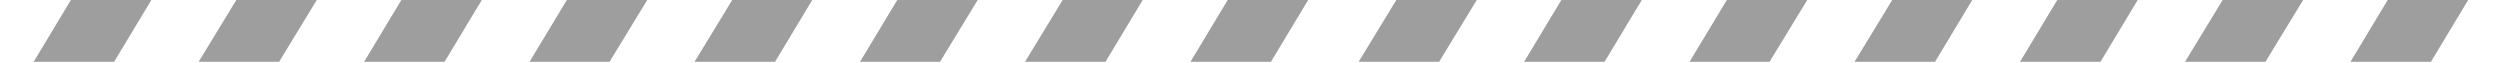 <?xml version="1.0" encoding="utf-8"?>
<!-- Generator: Adobe Illustrator 22.0.1, SVG Export Plug-In . SVG Version: 6.00 Build 0)  -->
<svg version="1.1" id="Layer_1" xmlns="http://www.w3.org/2000/svg" xmlns:xlink="http://www.w3.org/1999/xlink" x="0px" y="0px"
	 width="550px" height="13.8px" viewBox="0 0 550 13.8" style="enable-background:new 0 0 550 13.8;" xml:space="preserve">
<style type="text/css">
	.st0{fill:#9E9E9E;}
</style>
<g>
	<polygon id="XMLID_44_" class="st0" points="25.1,13.6 7.4,13.6 16.2,-1 33.9,-1 	"/>
	<polygon id="XMLID_46_" class="st0" points="61.4,13.6 43.7,13.6 52.6,-1 70.3,-1 	"/>
	<polygon id="XMLID_47_" class="st0" points="97.8,13.6 80.1,13.6 88.9,-1 106.6,-1 	"/>
	<polygon id="XMLID_48_" class="st0" points="134.1,13.6 116.5,13.6 125.3,-1 143,-1 	"/>
	<polygon id="XMLID_49_" class="st0" points="170.5,13.6 152.8,13.6 161.7,-1 179.3,-1 	"/>
	<polygon id="XMLID_50_" class="st0" points="206.8,13.6 189.2,13.6 198,-1 215.7,-1 	"/>
	<polygon id="XMLID_51_" class="st0" points="243.2,13.6 225.5,13.6 234.4,-1 252,-1 	"/>
	<polygon id="XMLID_52_" class="st0" points="279.6,13.6 261.9,13.6 270.7,-1 288.4,-1 	"/>
	<polygon id="XMLID_8_" class="st0" points="316.6,13.6 298.9,13.6 307.8,-1 325.5,-1 	"/>
	<polygon id="XMLID_7_" class="st0" points="353,13.6 335.3,13.6 344.1,-1 361.8,-1 	"/>
	<polygon id="XMLID_6_" class="st0" points="389.3,13.6 371.7,13.6 380.5,-1 398.2,-1 	"/>
	<polygon id="XMLID_5_" class="st0" points="425.7,13.6 408,13.6 416.9,-1 434.5,-1 	"/>
	<polygon id="XMLID_4_" class="st0" points="462.1,13.6 444.4,13.6 453.2,-1 470.9,-1 	"/>
	<polygon id="XMLID_3_" class="st0" points="498.4,13.6 480.7,13.6 489.6,-1 507.3,-1 	"/>
	<polygon id="XMLID_2_" class="st0" points="534.8,13.6 517.1,13.6 525.9,-1 543.6,-1 	"/>
</g>
</svg>
